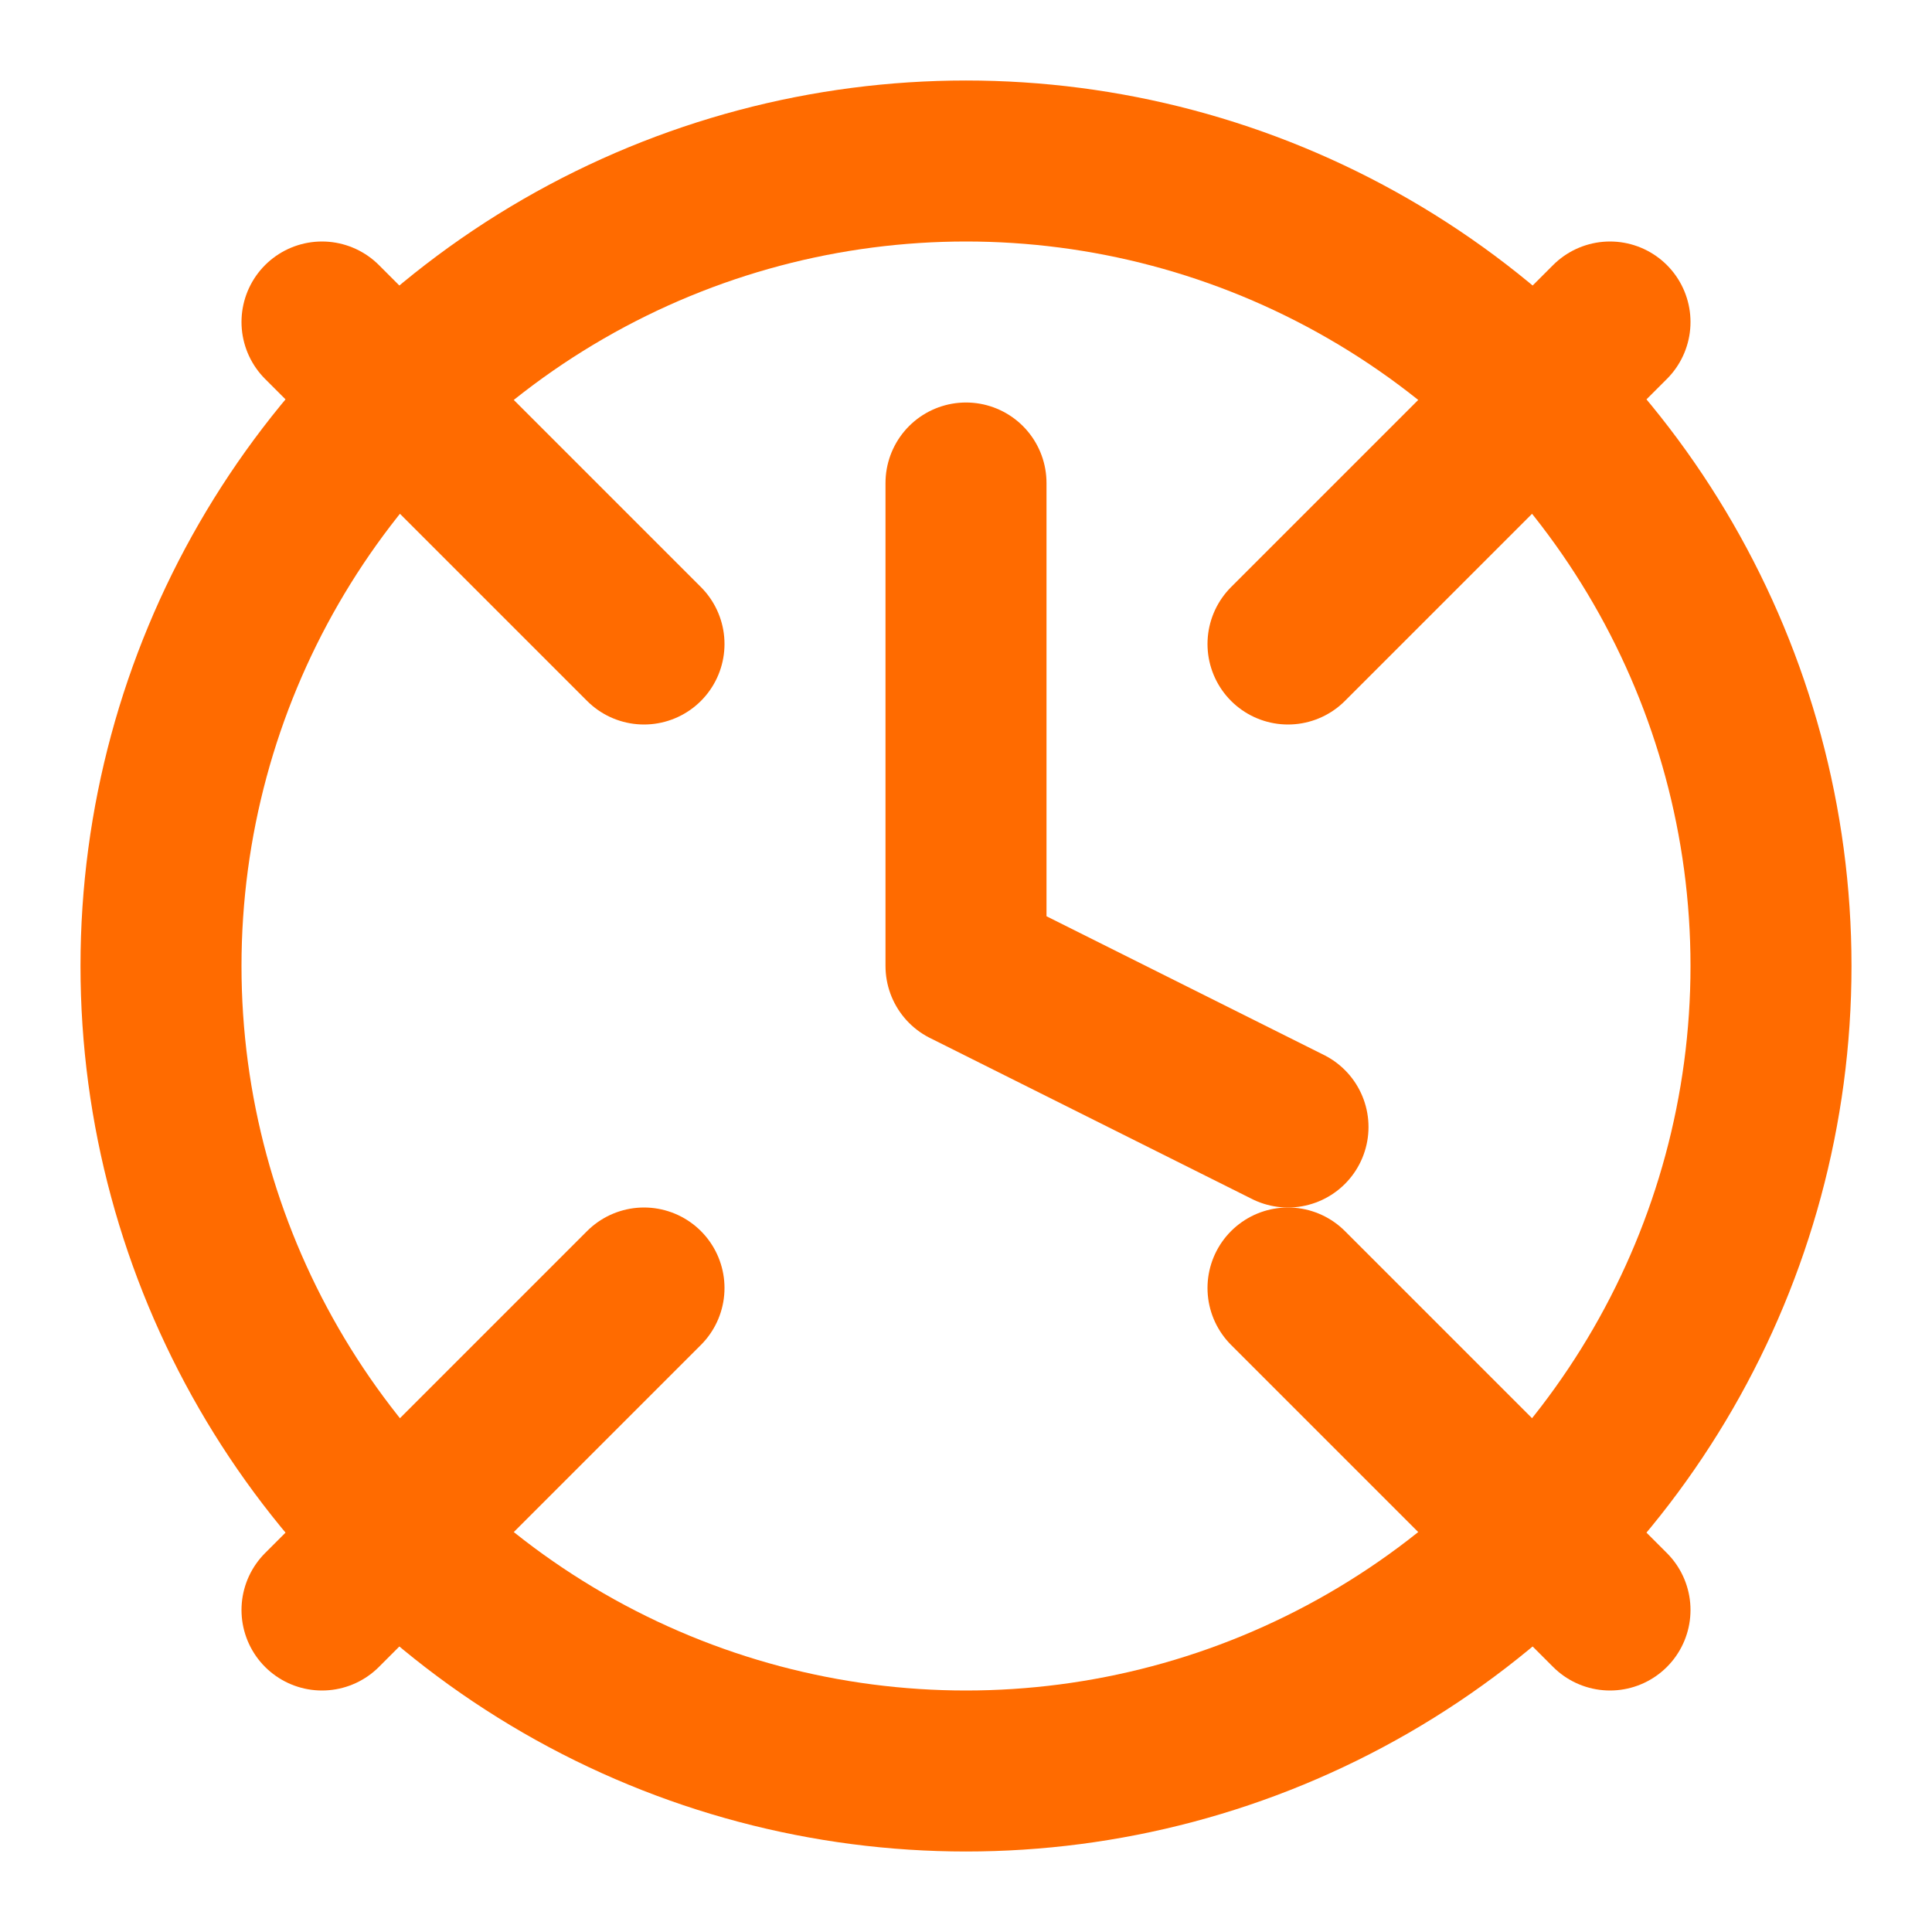<svg xmlns="http://www.w3.org/2000/svg" viewBox="0 0 24 24" width="24" height="24" fill="none" stroke="#FF6B00" stroke-width="2" stroke-linecap="round" stroke-linejoin="round">
  <circle cx="12" cy="12" r="10"/>
  <polyline points="12 6 12 12 16 14"/>
  <line x1="4" y1="4" x2="8" y2="8"/>
  <line x1="20" y1="4" x2="16" y2="8"/>
  <line x1="4" y1="20" x2="8" y2="16"/>
  <line x1="20" y1="20" x2="16" y2="16"/>
</svg> 